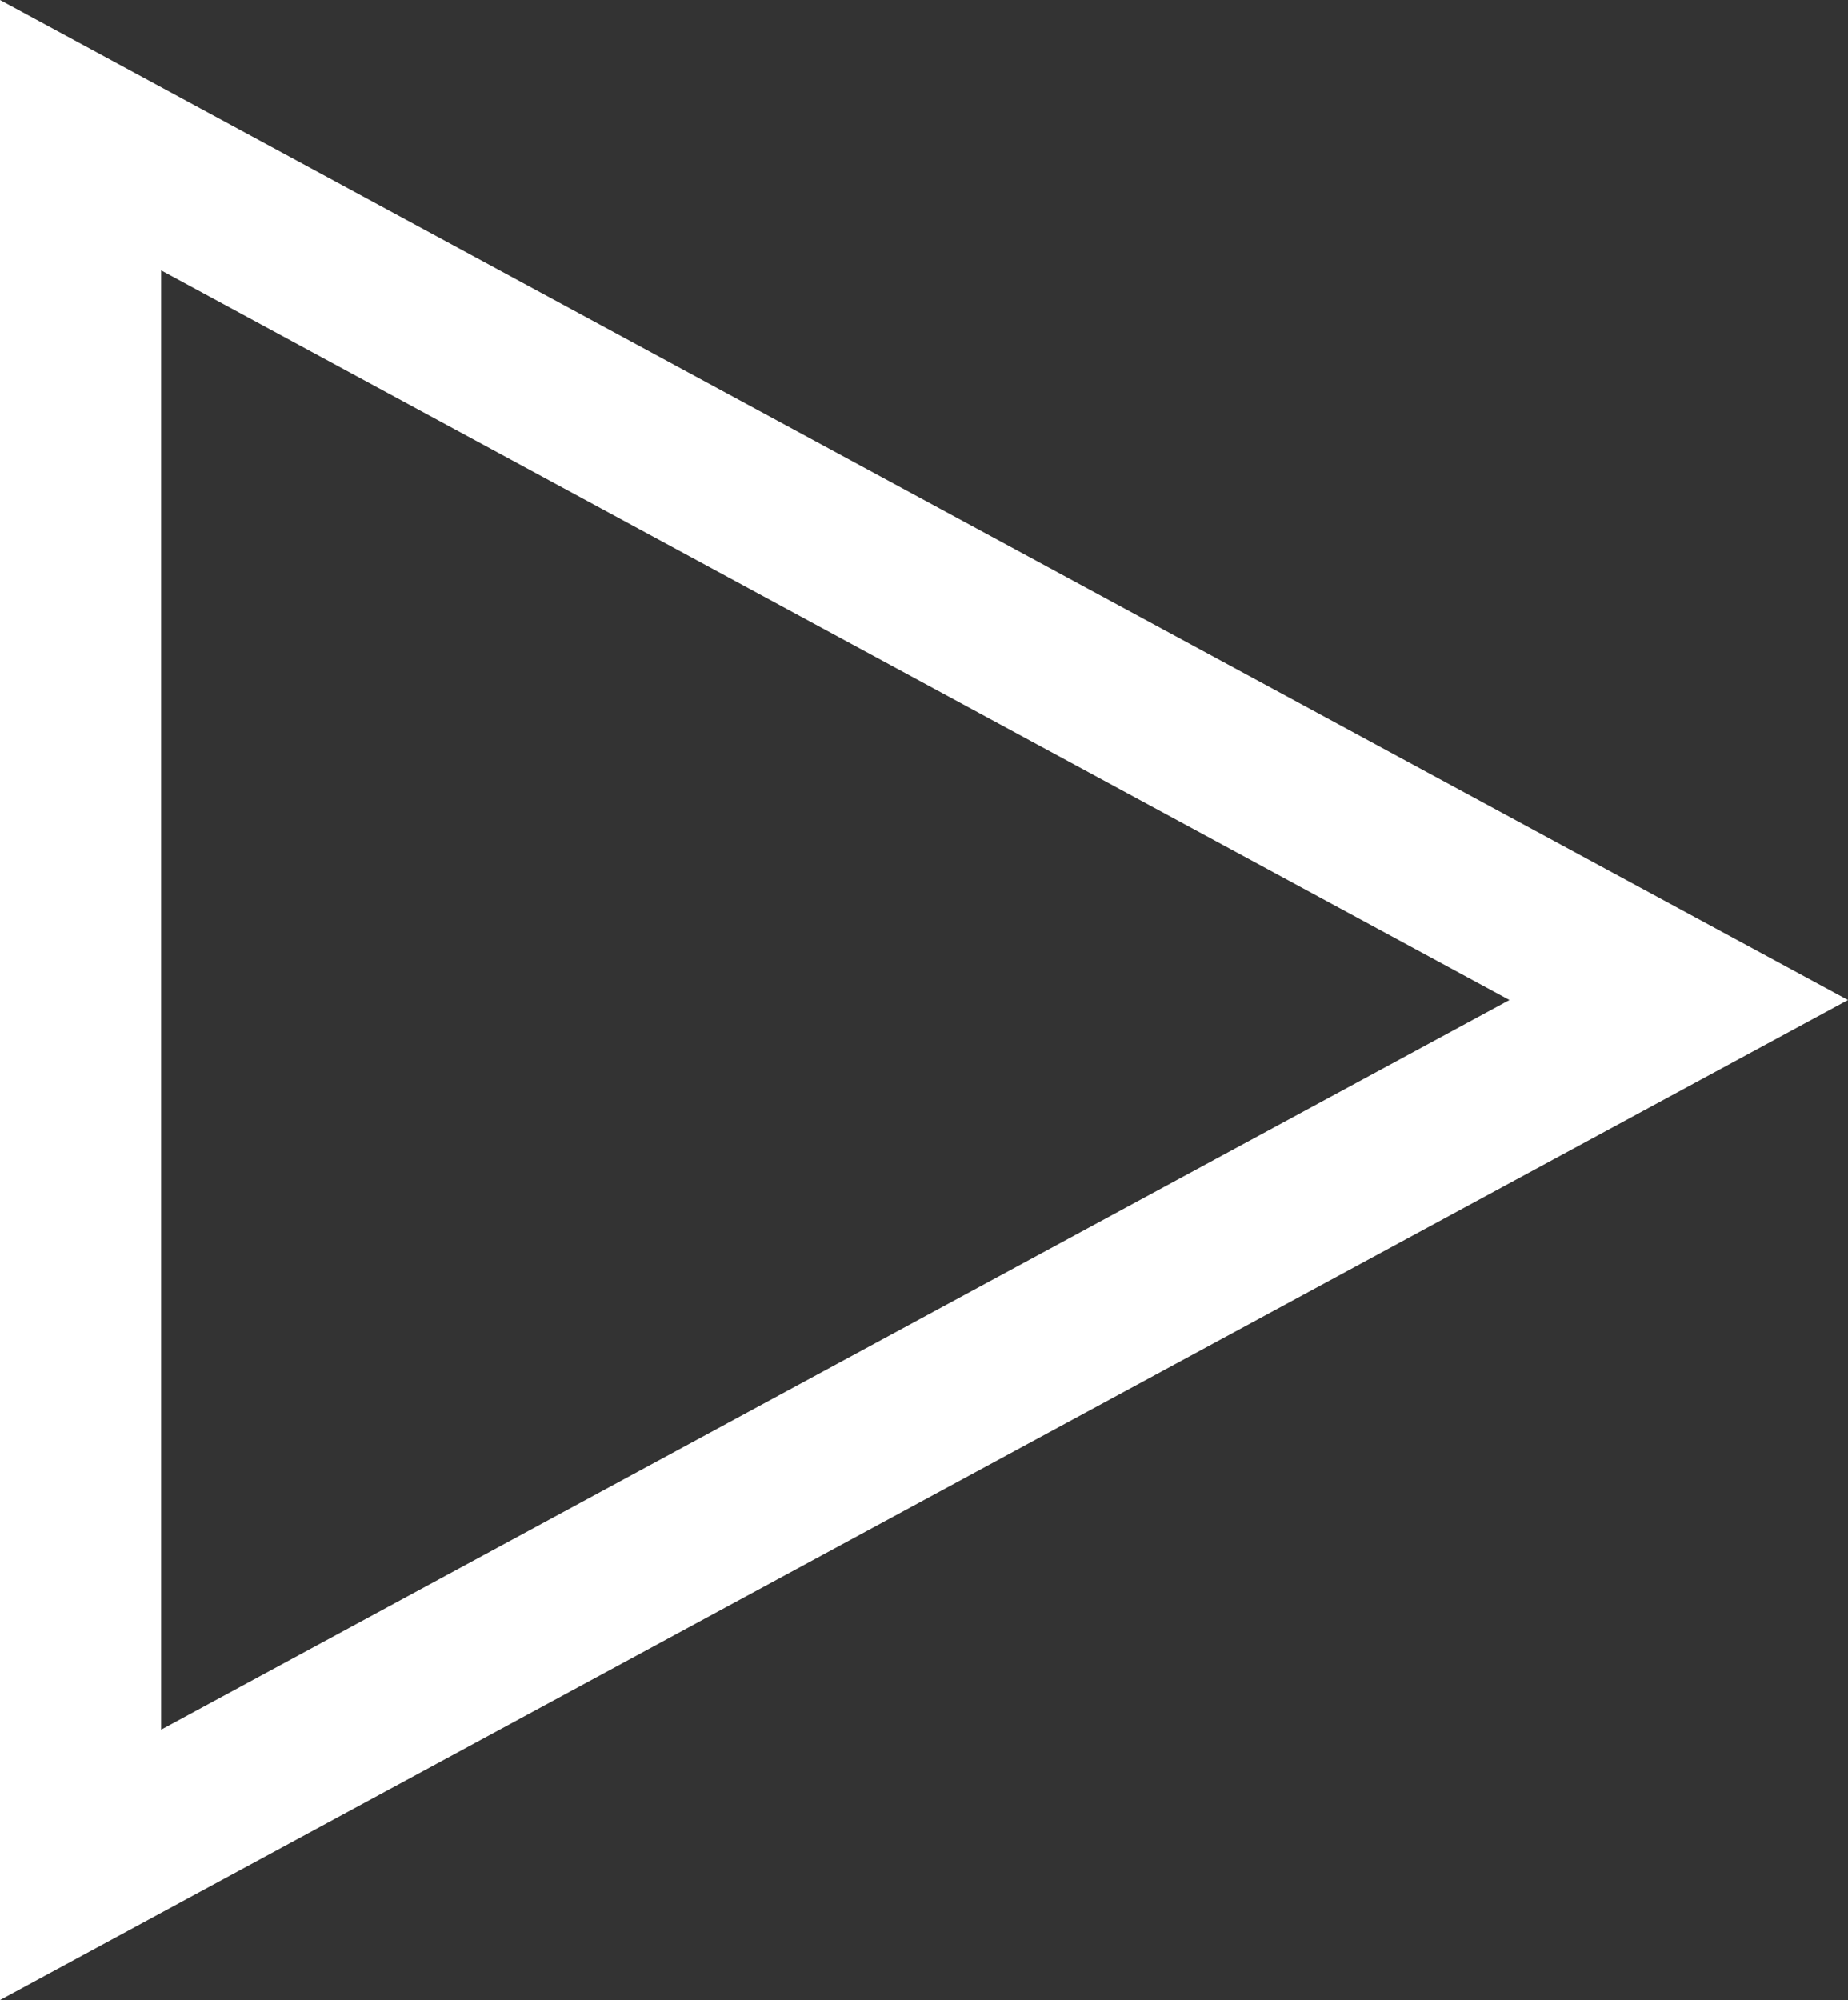 <?xml version="1.0" encoding="UTF-8"?>
<svg xmlns="http://www.w3.org/2000/svg" width="34.417" height="37.24" viewBox="0 0 34.417 37.24">
  <rect x="0" y="0" width="34.417" height="37.24" fill="#333333" stroke="none"/>
  <g id="Poligono_2" data-name="Poligono 2" transform="translate(34.417) rotate(90)" fill="none">
    <path d="M18.62,0,37.24,34.417H0Z" stroke="none"></path>
    <path d="M 18.62 6.305 L 5.034 31.417 L 32.206 31.417 L 18.62 6.305 M 18.62 -3.814697265625e-06 L 37.24 34.417 L 3.814697265625e-06 34.417 L 18.62 -3.814697265625e-06 Z" stroke="none" fill="#fff"></path>
  </g>
</svg>

